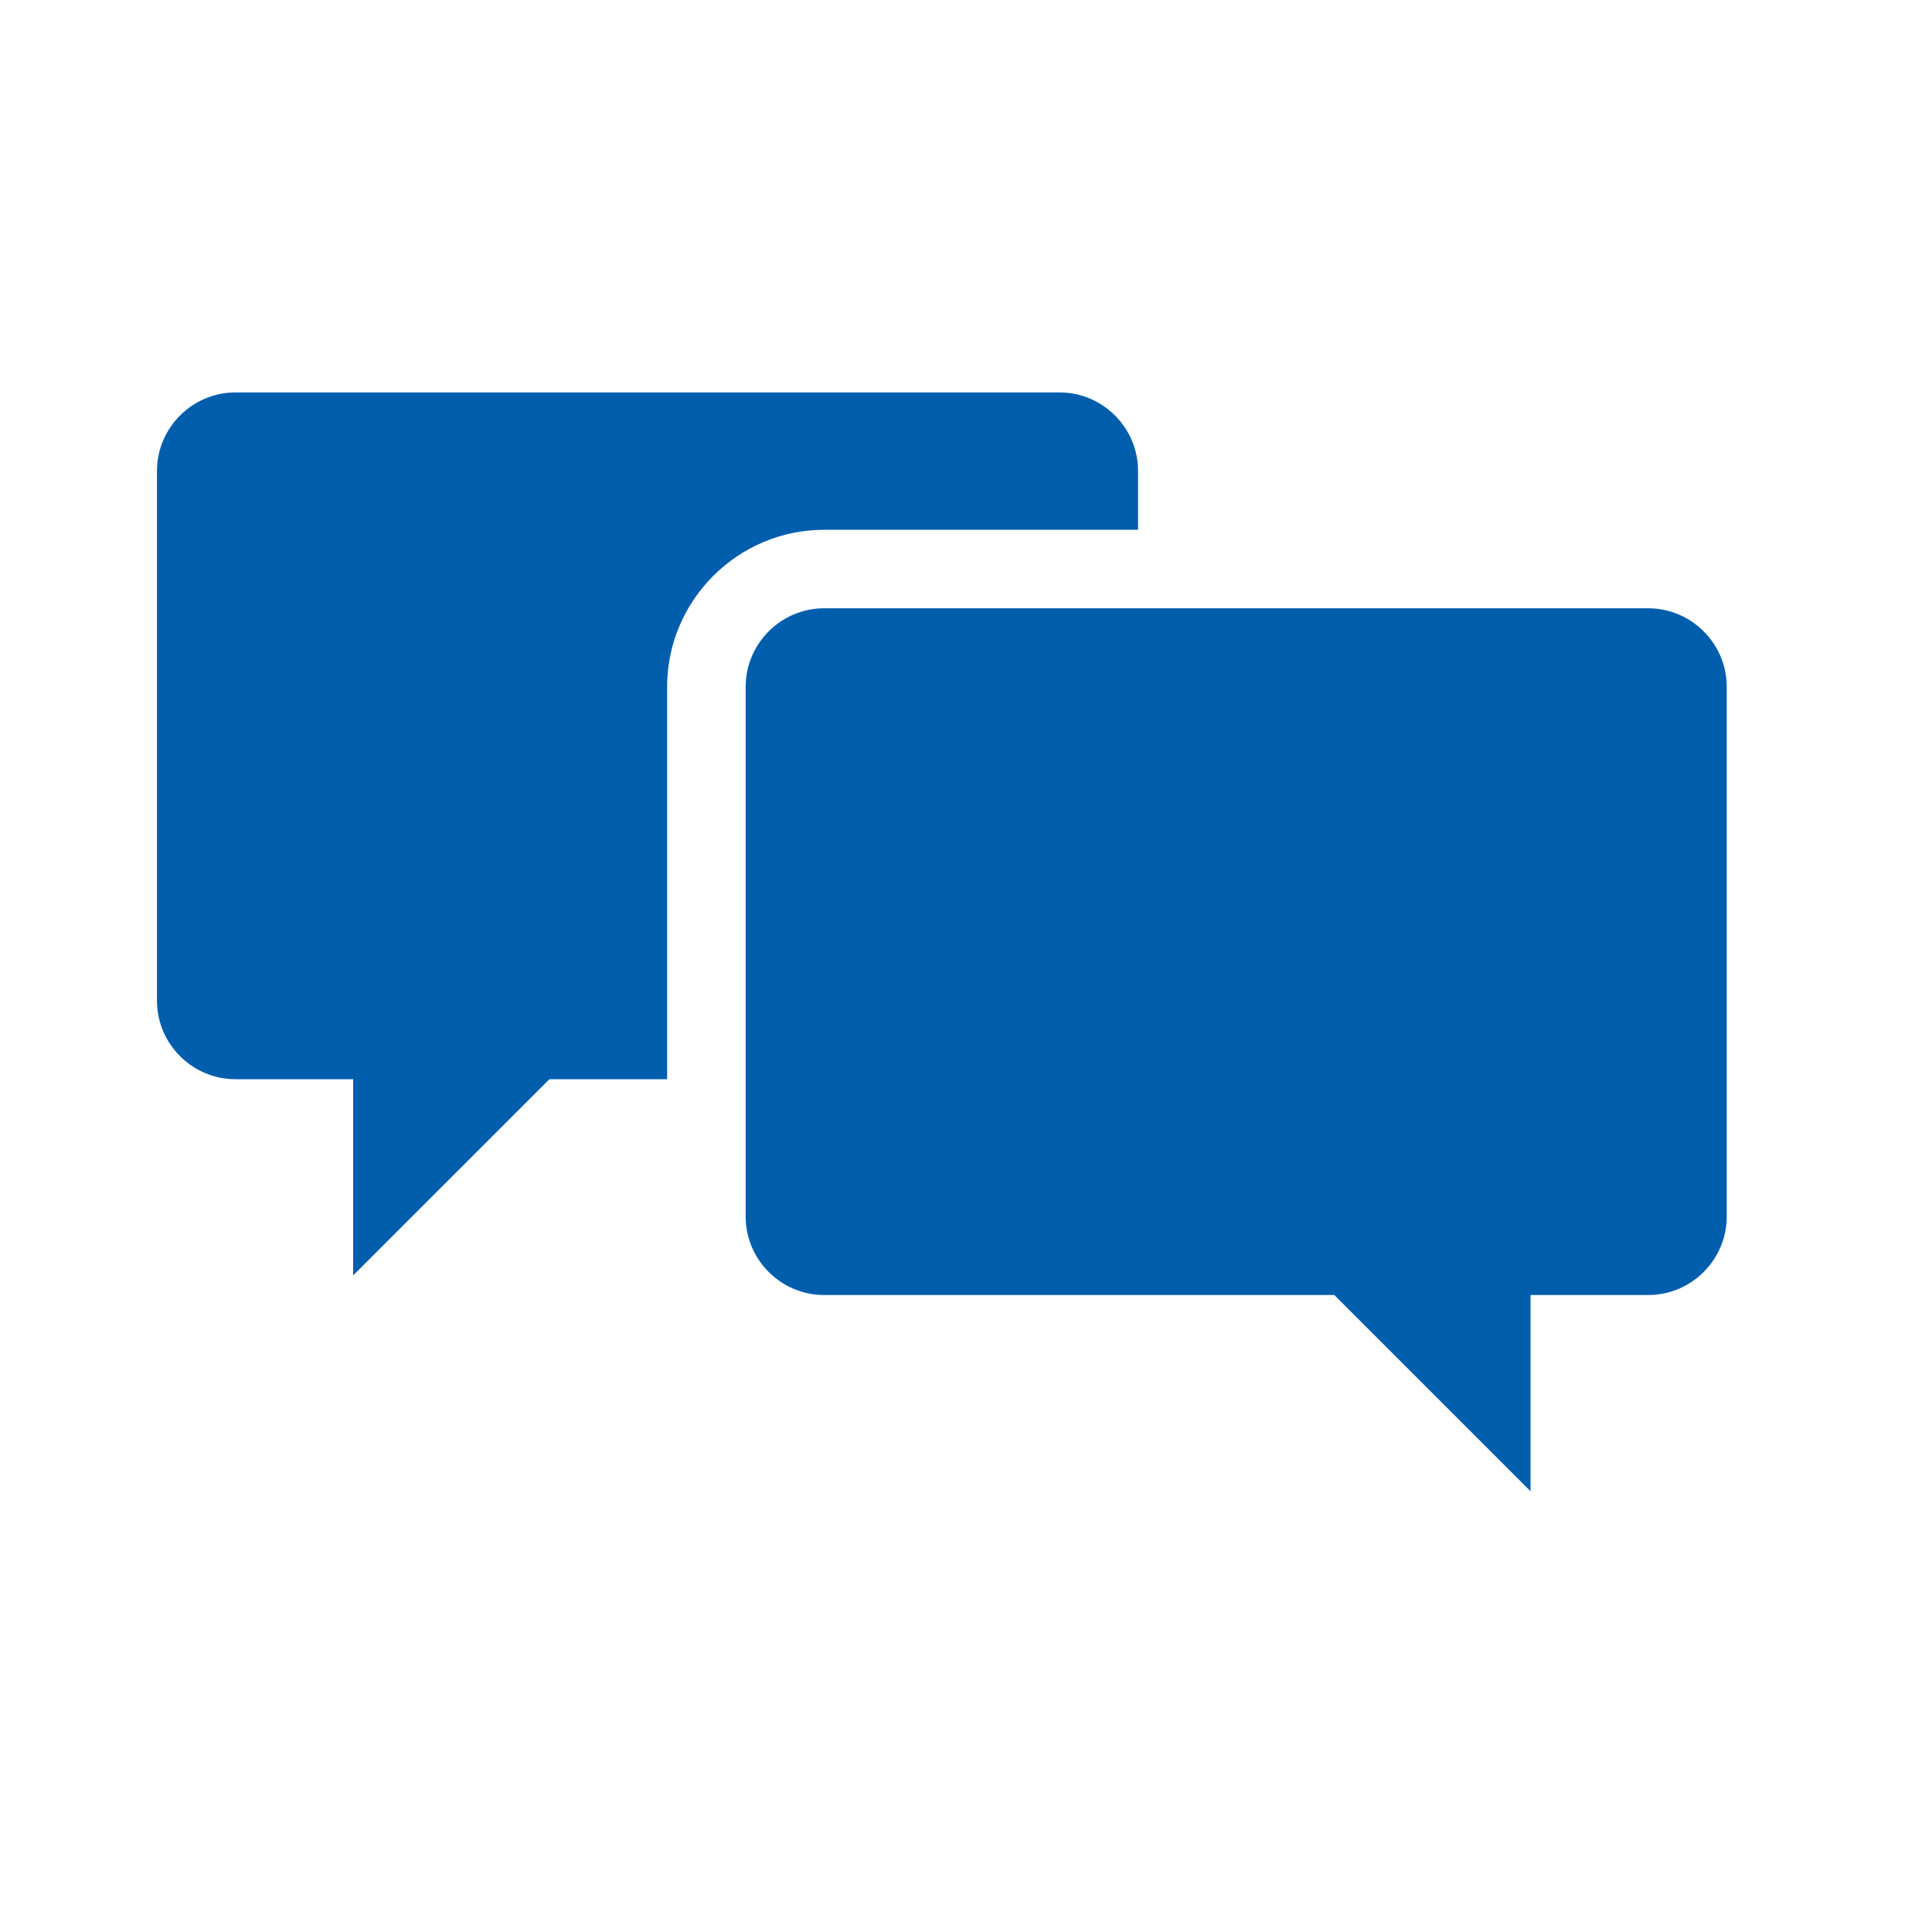 <svg width="40" height="40" xmlns="http://www.w3.org/2000/svg" xmlns:xlink="http://www.w3.org/1999/xlink" xml:space="preserve" overflow="hidden"><g><g><g><g><g><path d="M17.062 10.969 23.562 10.969 23.562 9.75C23.562 8.856 22.831 8.125 21.938 8.125L4.875 8.125C3.981 8.125 3.25 8.856 3.25 9.75L3.25 20.719C3.25 21.613 3.981 22.344 4.875 22.344L7.312 22.344 7.312 26.406 11.375 22.344 13.812 22.344 13.812 14.219C13.812 12.431 15.275 10.969 17.062 10.969Z" fill="#015EAD" fill-rule="nonzero" fill-opacity="1"/><path d="M34.125 12.594 17.062 12.594C16.169 12.594 15.438 13.325 15.438 14.219L15.438 25.188C15.438 26.081 16.169 26.812 17.062 26.812L27.625 26.812 31.688 30.875 31.688 26.812 34.125 26.812C35.019 26.812 35.75 26.081 35.75 25.188L35.75 14.219C35.75 13.325 35.019 12.594 34.125 12.594Z" fill="#015EAD" fill-rule="nonzero" fill-opacity="1"/></g></g></g></g></g></svg>